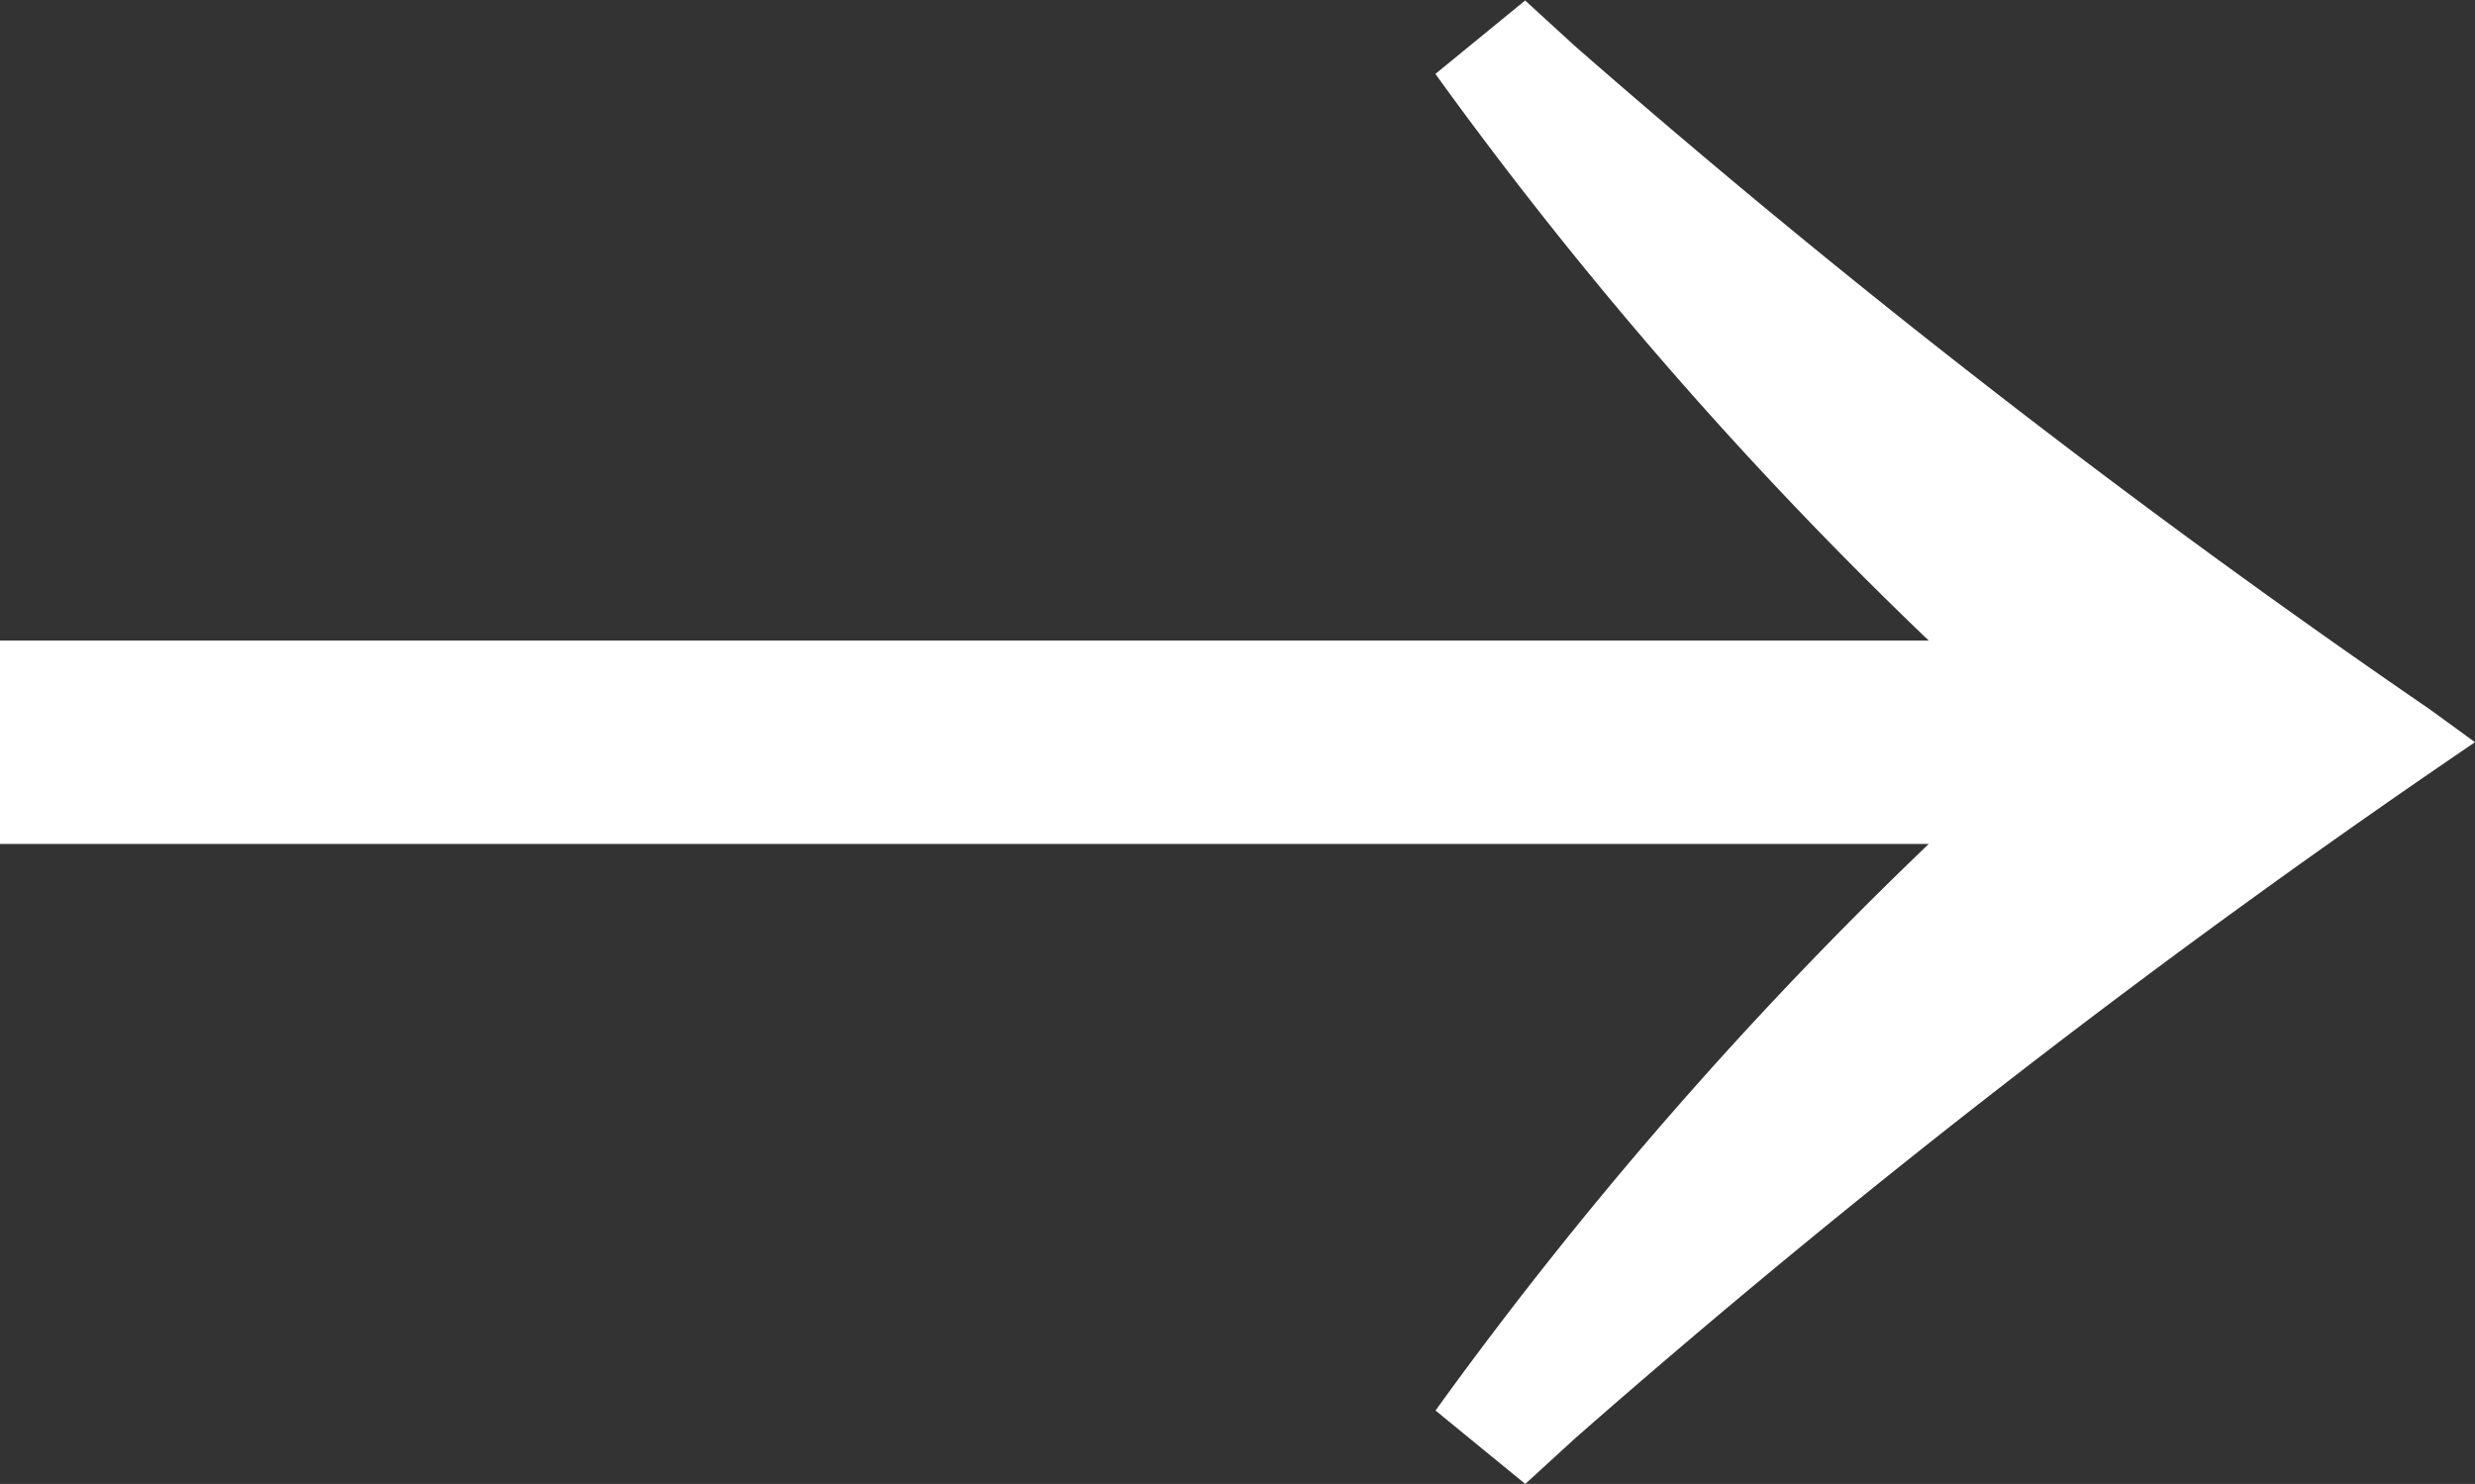 <svg xmlns="http://www.w3.org/2000/svg" width="20.491" height="12.286"><rect width="100%" height="100%" fill="#333333" stroke="none"/><path d="M0 6.987h15.969a34.1 34.1 0 00-4.084 4.691l.743.608.405-.371a76.27 76.27 0 017.458-5.77l-.371-.27a76.275 76.275 0 01-7.088-5.5l-.405-.371-.743.608a34.1 34.1 0 004.084 4.691H0z" fill="#fff"/></svg>